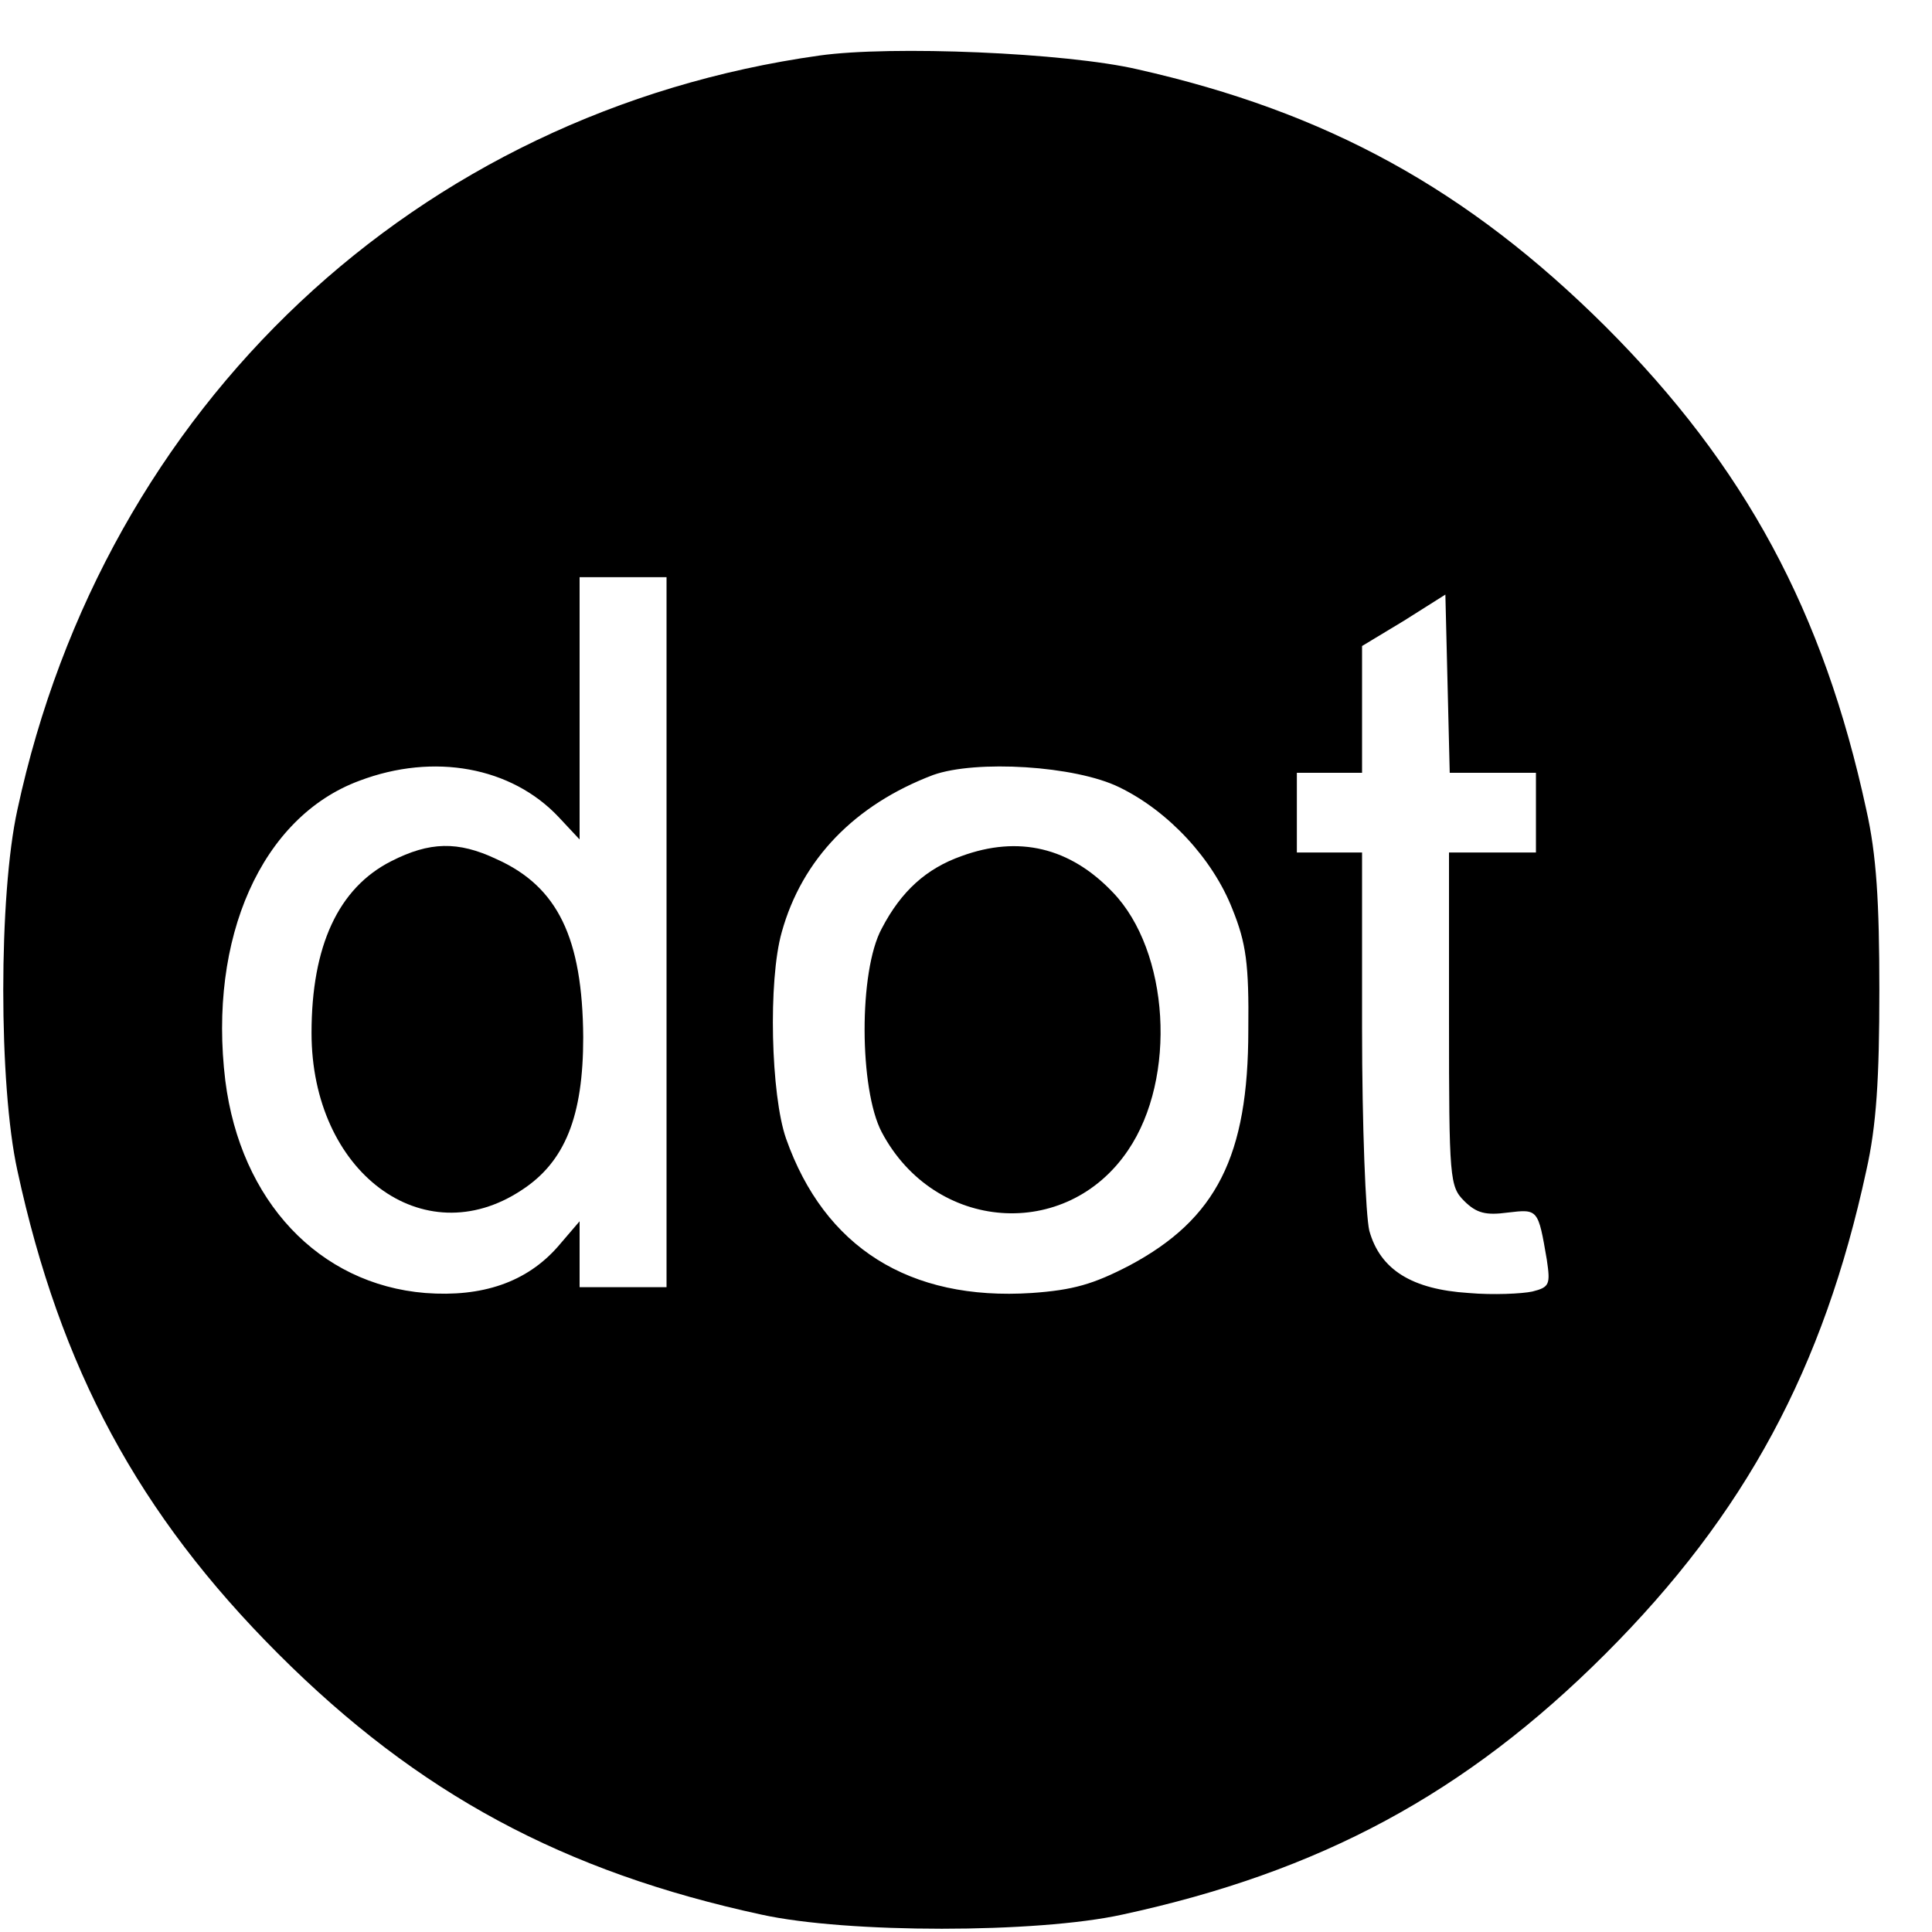 <?xml version="1.0" standalone="no"?>
<!DOCTYPE svg PUBLIC "-//W3C//DTD SVG 20010904//EN"
 "http://www.w3.org/TR/2001/REC-SVG-20010904/DTD/svg10.dtd">
<svg version="1.0" xmlns="http://www.w3.org/2000/svg"
 width="16pt" height="16pt" viewBox="0 0 16 16"
 preserveAspectRatio="xMidYMid meet">
<g transform="translate(0,16) scale(0.006,-0.006)"
fill="#000000" stroke="none">
<path d="M1131 2590 c-556 -78 -987 -483 -1107 -1041 -26 -118 -26 -380 0
-498 59 -273 167 -474 360 -667 193 -193 394 -301 667 -360 118 -26 380 -26
498 0 273 59 474 167 667 360 193 193 301 394 360 667 14 62 18 127 18 249 0
122 -4 187 -18 249 -59 273 -167 474 -360 667 -190 189 -384 296 -646 355 -99
23 -340 33 -439 19z m-211 -1210 l0 -490 -60 0 -60 0 0 45 0 46 -30 -35 c-43
-49 -104 -70 -183 -64 -147 12 -255 127 -276 293 -24 197 50 364 185 414 103
39 210 19 275 -50 l29 -31 0 181 0 181 60 0 60 0 0 -490z m1140 220 l60 0 0
-55 0 -55 -60 0 -60 0 0 -230 c0 -221 1 -231 21 -251 17 -17 30 -20 60 -16 42
5 42 5 54 -65 5 -34 4 -38 -20 -44 -14 -3 -54 -5 -88 -2 -78 5 -122 32 -137
86 -5 21 -10 144 -10 280 l0 242 -45 0 -45 0 0 55 0 55 45 0 45 0 0 88 0 87
58 35 57 36 3 -123 3 -123 59 0z m-515 -20 c68 -33 129 -99 156 -168 19 -47
23 -76 22 -167 0 -174 -44 -261 -164 -325 -50 -26 -78 -34 -135 -38 -169 -11
-286 63 -339 213 -21 60 -25 218 -6 285 28 101 101 176 209 217 59 21 196 13
257 -17z"/>
<path d="M540 1478 c-73 -37 -110 -117 -110 -237 0 -192 154 -307 290 -217 60
39 85 102 85 211 -1 137 -35 208 -120 246 -53 25 -92 24 -145 -3z"/>
<path d="M1327 1485 c-48 -17 -83 -48 -110 -100 -32 -59 -31 -222 0 -281 73
-138 255 -151 340 -25 68 100 57 275 -21 356 -59 62 -130 79 -209 50z"/>
</g>
</svg>
